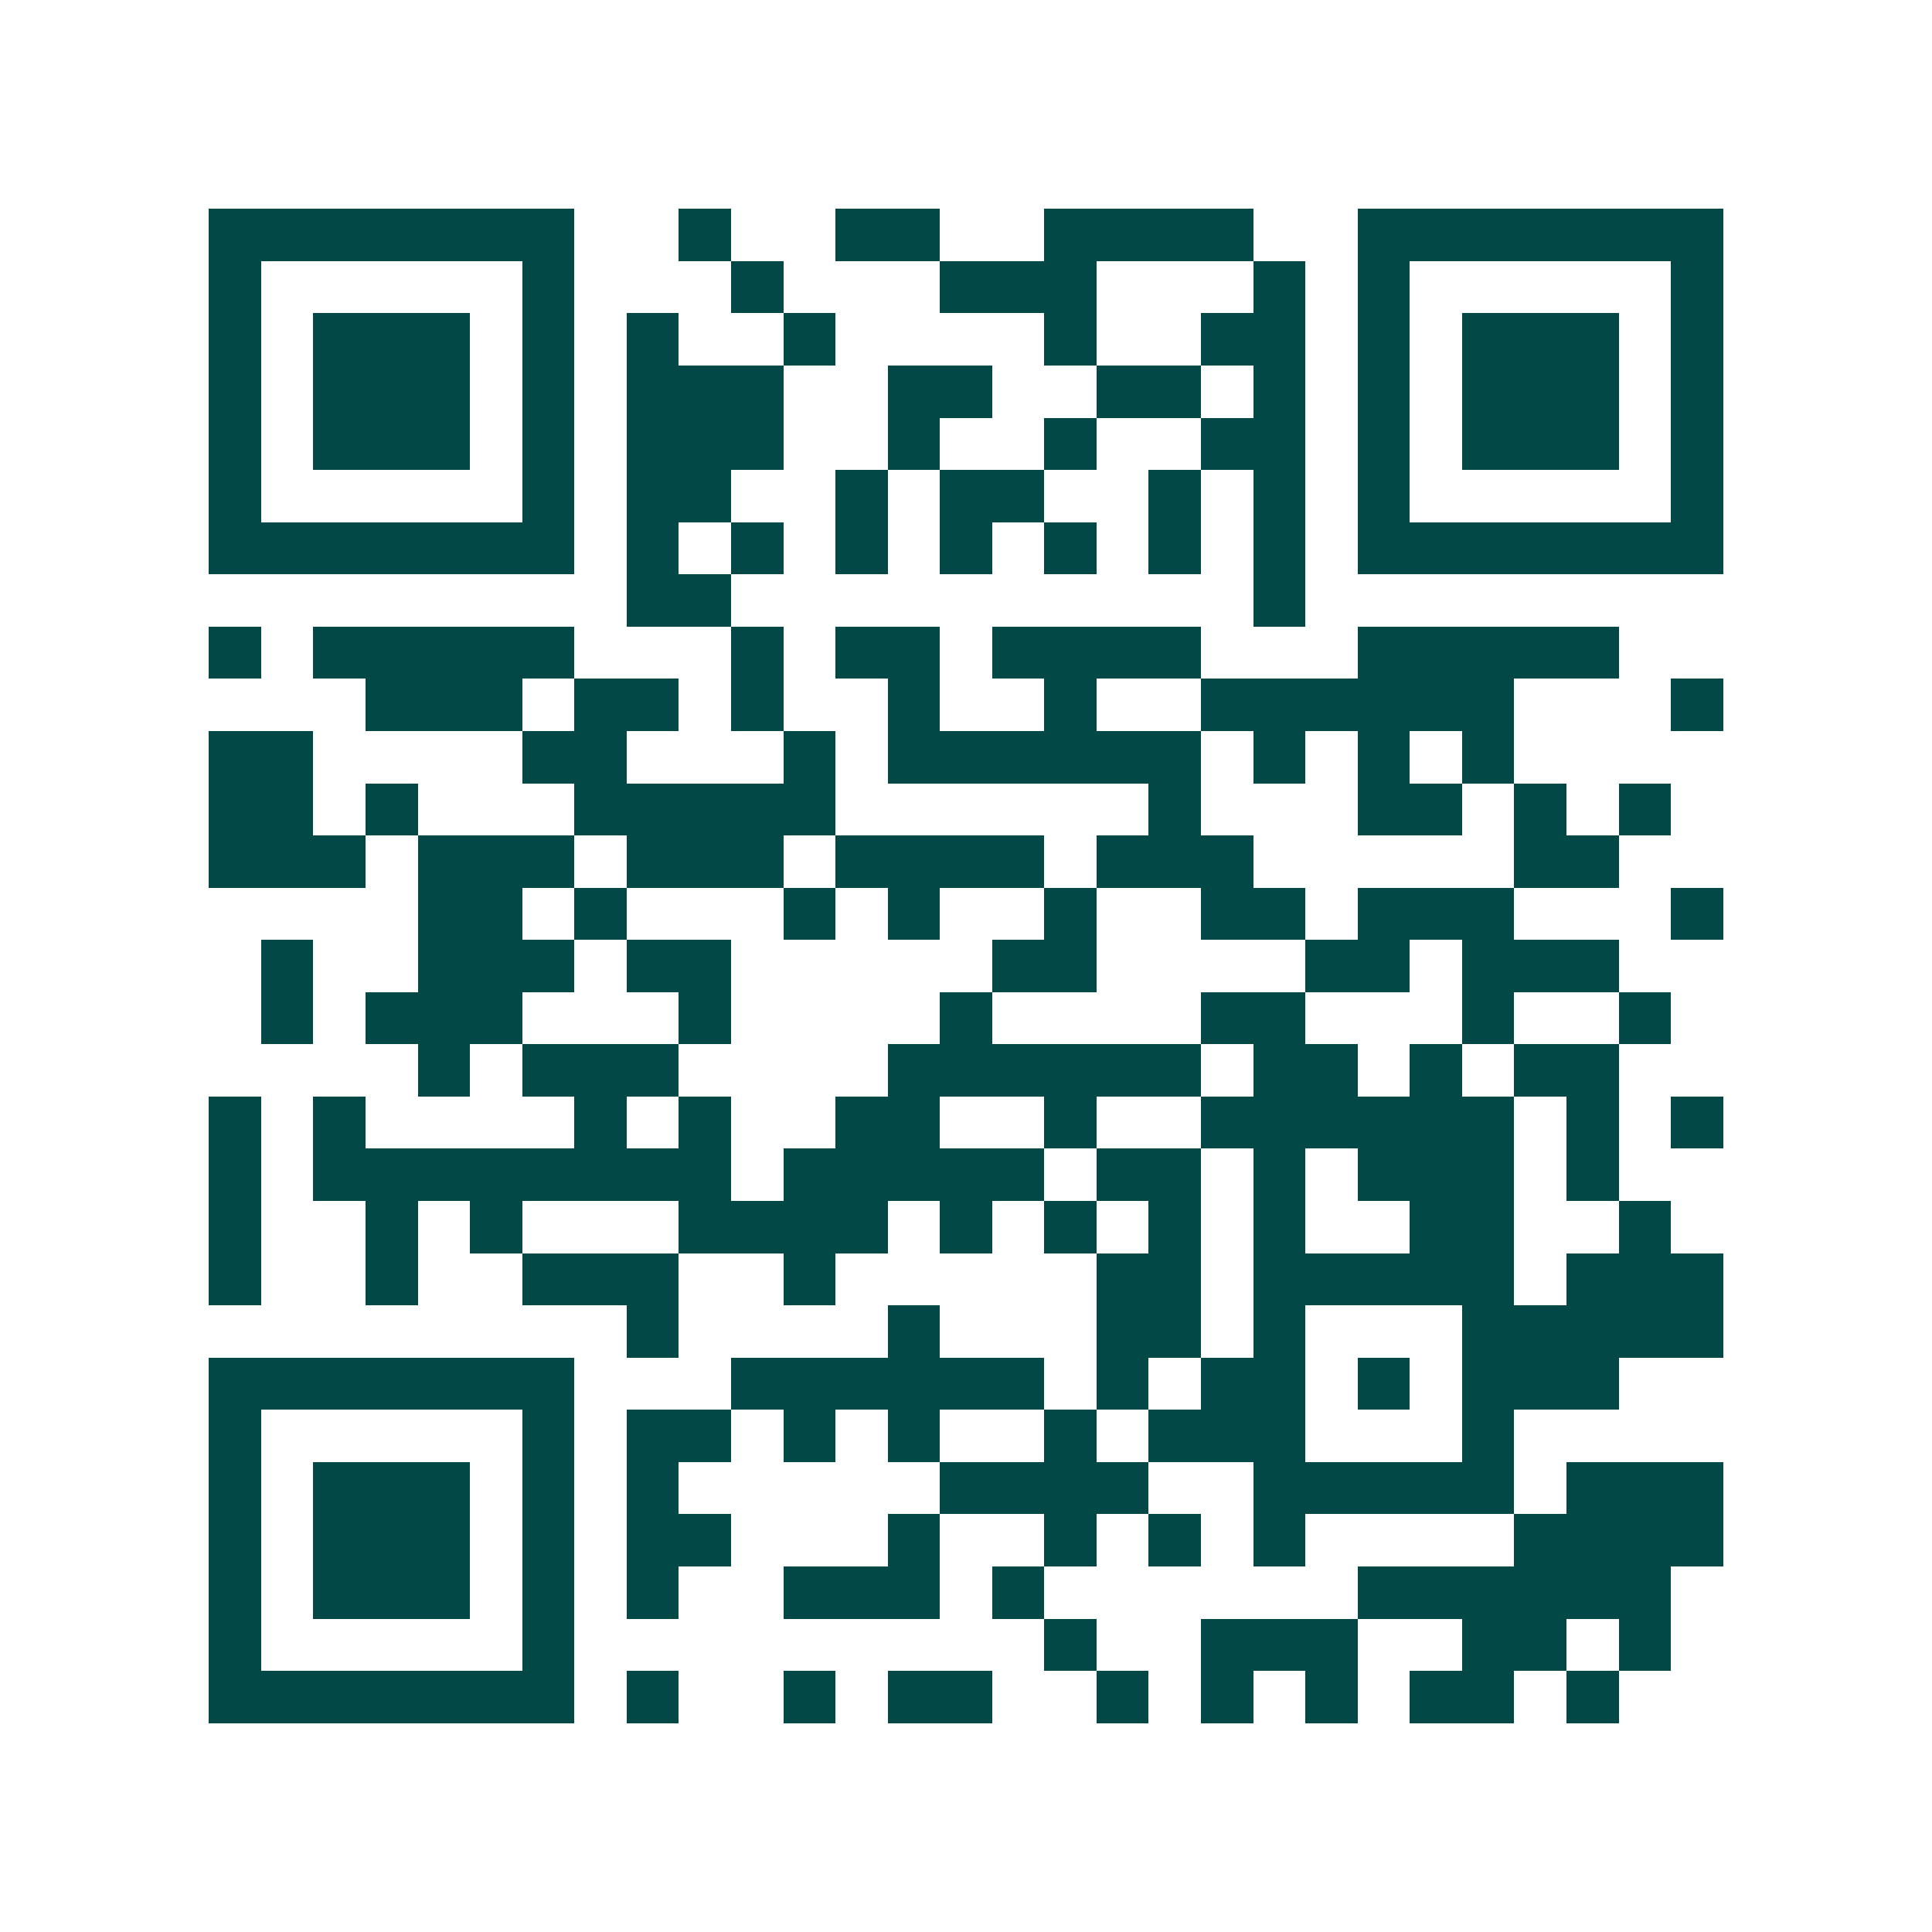 <svg xmlns="http://www.w3.org/2000/svg" width="200" height="200" viewBox="0 0 37 37" shape-rendering="crispEdges"><path fill="#ffffff" d="M0 0h37v37H0z"/><path stroke="#014847" d="M4 4.5h7m2 0h1m2 0h2m2 0h4m2 0h7M4 5.5h1m5 0h1m3 0h1m3 0h3m3 0h1m1 0h1m5 0h1M4 6.5h1m1 0h3m1 0h1m1 0h1m2 0h1m4 0h1m2 0h2m1 0h1m1 0h3m1 0h1M4 7.5h1m1 0h3m1 0h1m1 0h3m2 0h2m2 0h2m1 0h1m1 0h1m1 0h3m1 0h1M4 8.5h1m1 0h3m1 0h1m1 0h3m2 0h1m2 0h1m2 0h2m1 0h1m1 0h3m1 0h1M4 9.5h1m5 0h1m1 0h2m2 0h1m1 0h2m2 0h1m1 0h1m1 0h1m5 0h1M4 10.5h7m1 0h1m1 0h1m1 0h1m1 0h1m1 0h1m1 0h1m1 0h1m1 0h7M12 11.5h2m10 0h1M4 12.5h1m1 0h5m3 0h1m1 0h2m1 0h4m3 0h5M7 13.5h3m1 0h2m1 0h1m2 0h1m2 0h1m2 0h6m3 0h1M4 14.5h2m4 0h2m3 0h1m1 0h6m1 0h1m1 0h1m1 0h1M4 15.5h2m1 0h1m3 0h5m6 0h1m3 0h2m1 0h1m1 0h1M4 16.5h3m1 0h3m1 0h3m1 0h4m1 0h3m5 0h2M8 17.5h2m1 0h1m3 0h1m1 0h1m2 0h1m2 0h2m1 0h3m3 0h1M5 18.5h1m2 0h3m1 0h2m5 0h2m4 0h2m1 0h3M5 19.5h1m1 0h3m3 0h1m4 0h1m4 0h2m3 0h1m2 0h1M8 20.5h1m1 0h3m4 0h6m1 0h2m1 0h1m1 0h2M4 21.5h1m1 0h1m4 0h1m1 0h1m2 0h2m2 0h1m2 0h6m1 0h1m1 0h1M4 22.5h1m1 0h8m1 0h5m1 0h2m1 0h1m1 0h3m1 0h1M4 23.5h1m2 0h1m1 0h1m3 0h4m1 0h1m1 0h1m1 0h1m1 0h1m2 0h2m2 0h1M4 24.5h1m2 0h1m2 0h3m2 0h1m5 0h2m1 0h5m1 0h3M12 25.5h1m4 0h1m3 0h2m1 0h1m3 0h5M4 26.5h7m3 0h6m1 0h1m1 0h2m1 0h1m1 0h3M4 27.5h1m5 0h1m1 0h2m1 0h1m1 0h1m2 0h1m1 0h3m3 0h1M4 28.5h1m1 0h3m1 0h1m1 0h1m5 0h4m2 0h5m1 0h3M4 29.5h1m1 0h3m1 0h1m1 0h2m3 0h1m2 0h1m1 0h1m1 0h1m4 0h4M4 30.5h1m1 0h3m1 0h1m1 0h1m2 0h3m1 0h1m6 0h6M4 31.5h1m5 0h1m9 0h1m2 0h3m2 0h2m1 0h1M4 32.5h7m1 0h1m2 0h1m1 0h2m2 0h1m1 0h1m1 0h1m1 0h2m1 0h1"/></svg>
